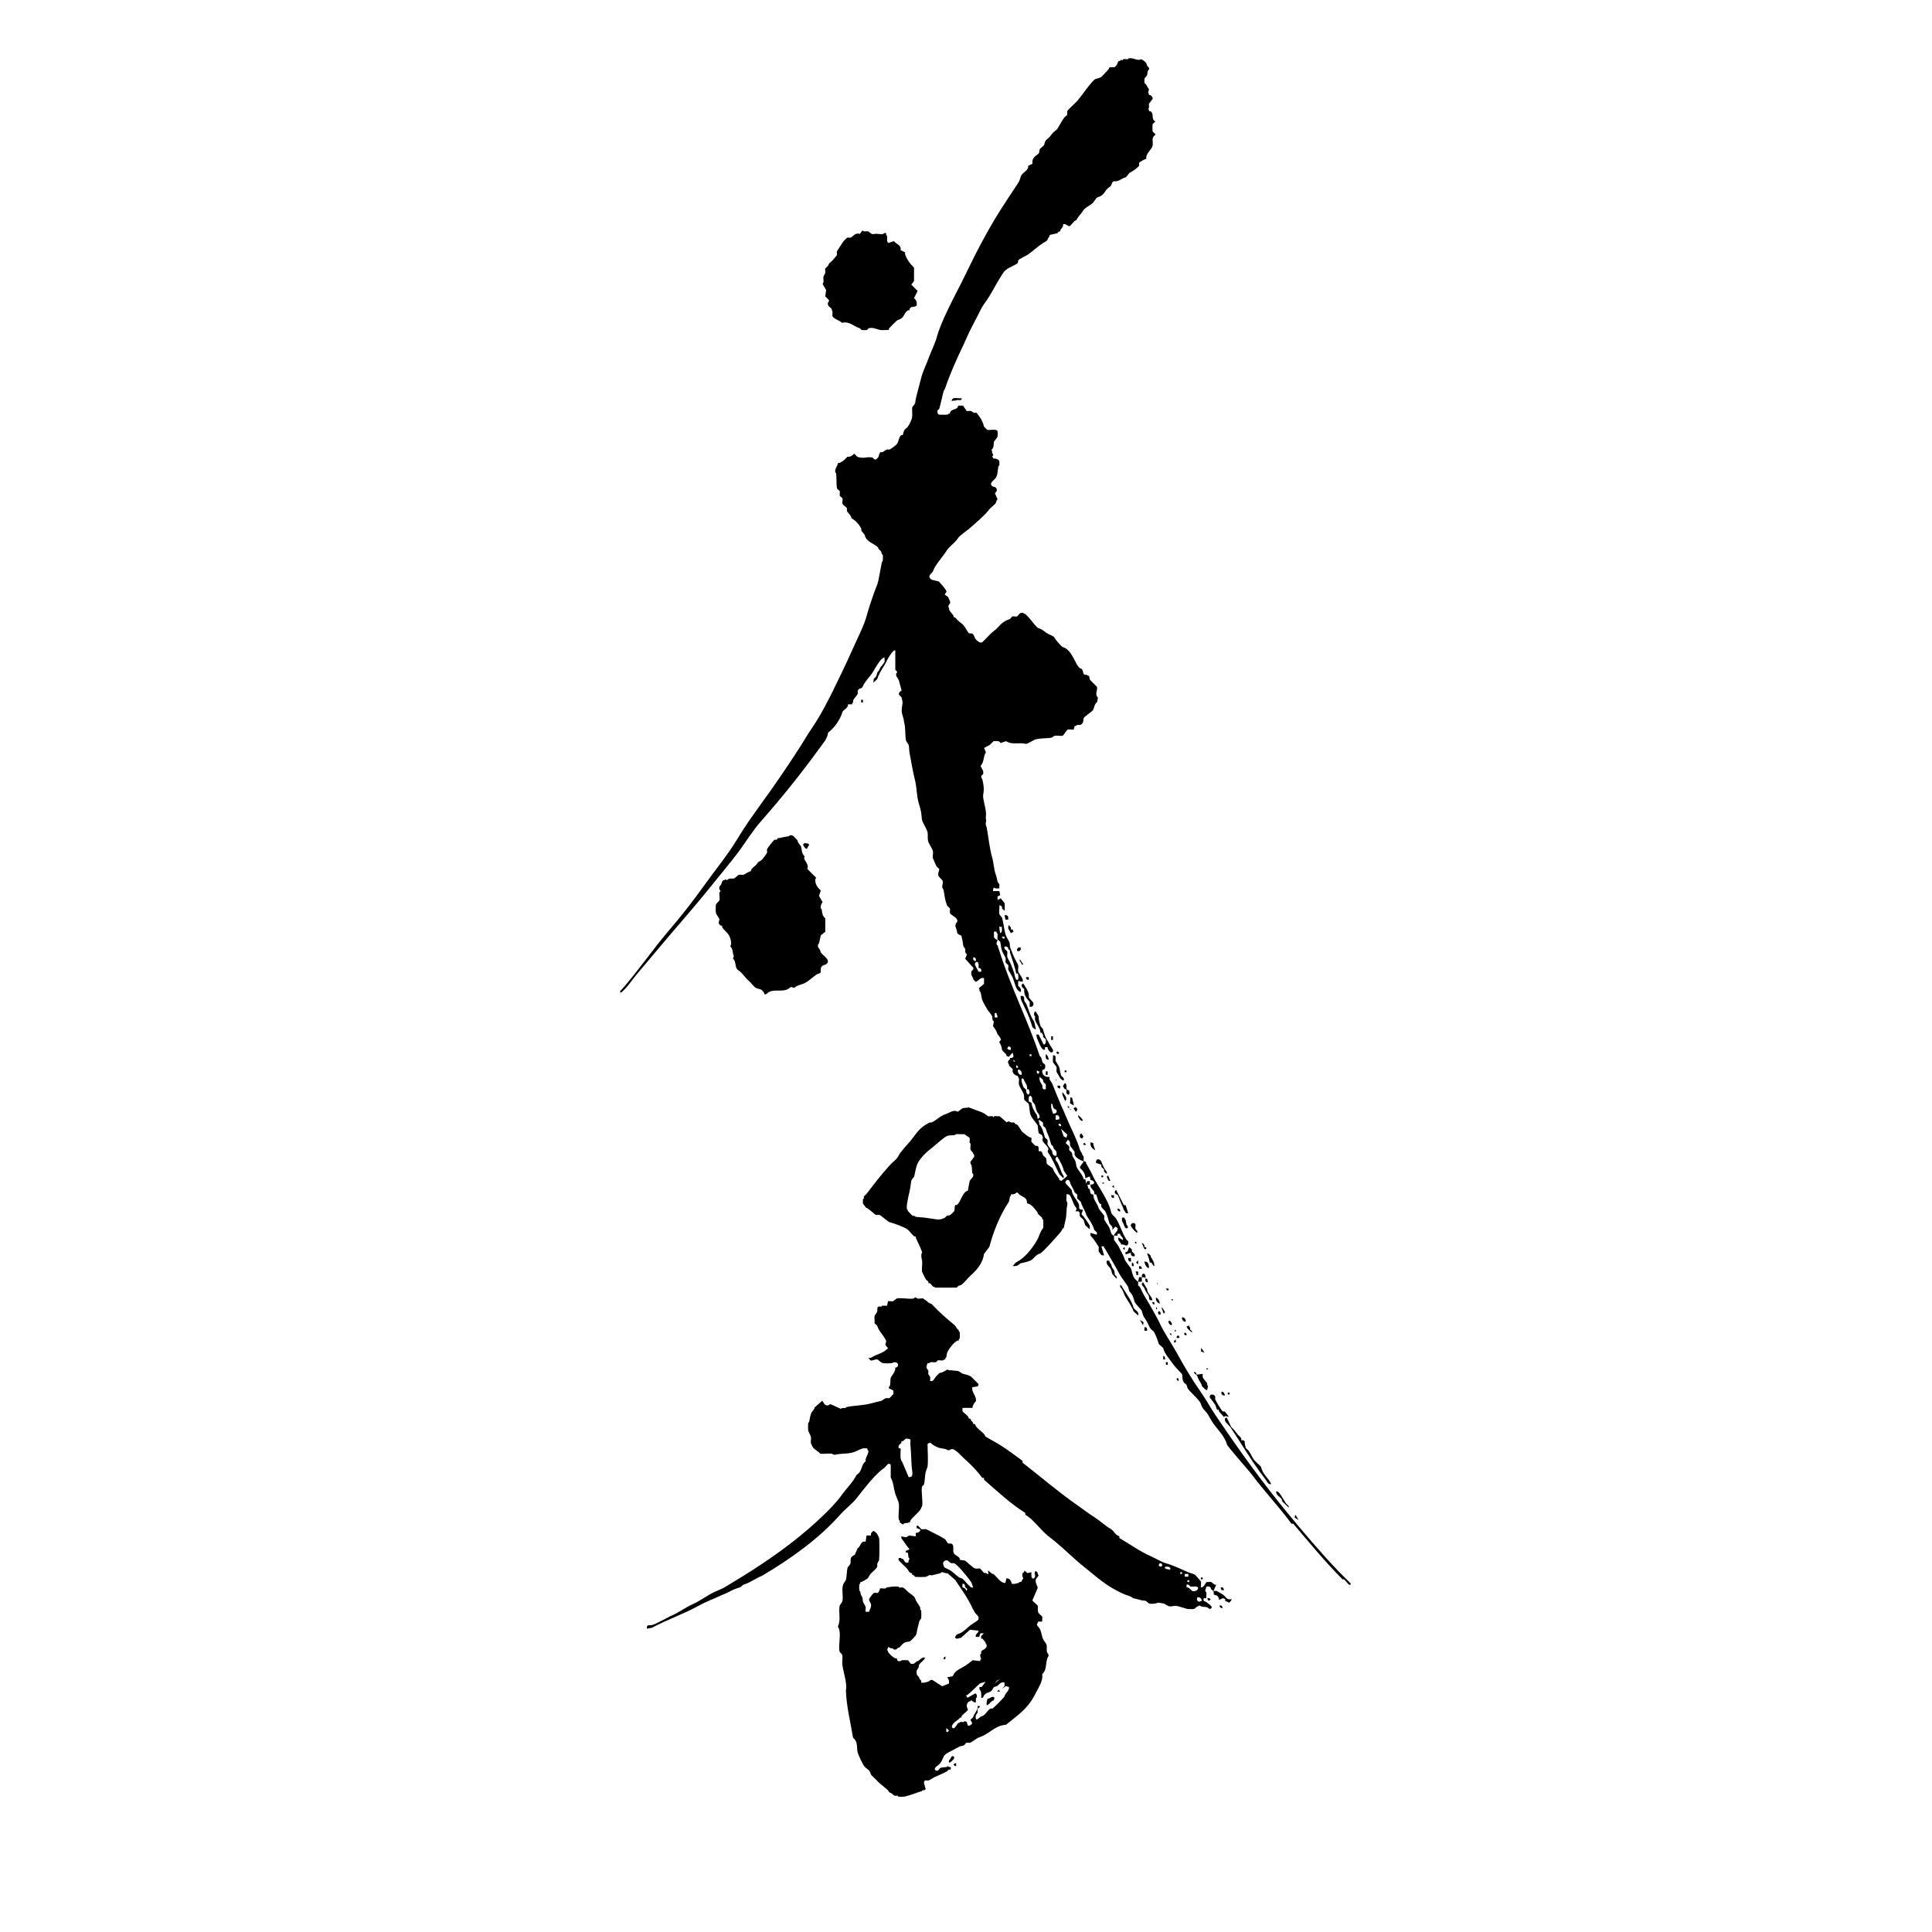 <?xml version="1.0" encoding="UTF-8"?>
<svg id="Layer_2" data-name="Layer 2" xmlns="http://www.w3.org/2000/svg" viewBox="0 0 1000 1000">
  <defs>
    <style>
      .cls-1 {
        fill: none;
      }
    </style>
  </defs>
  <g id="Layer_1-2" data-name="Layer 1">
    <g>
      <g>
        <path d="M589.1,663.23c-.05.69.03,1.4,0,2.09,1.09.78,1.37,1.75,1.86,2.79,1.43,3.09,3.95,6.66,5.57,9.76,1.23,2.35,2.73,4.84,3.71,6.97,2.35,5.09,6.05,10.27,8.82,15.33,3.73,6.83,8.13,14.17,12.53,20.44,2.04,2.91,3.69,5.76,5.57,8.83,1.39,2.26,3.16,4.78,4.64,6.97,10.93,16.1,22.42,31.91,34.8,46.92,7.94,9.63,17.18,20.53,25.98,29.73l6.5,6.5c.2.57-.15.95-.7.7-.77-.36-1.95-2.32-2.78-2.79-.22-.12-.61.09-.7,0-8.9-8.91-17.51-19.4-25.52-28.8h-.93c-6.17-8.5-14.14-16.88-20.42-25.32-1.9-2.55-12.63-14.48-12.99-15.79-1.29-4.68-5.39-8-7.89-12.08-.66-1.07-1.2-2.18-1.86-3.25-1.47-2.39-2.87-2.64-3.71-5.57-.63-2.21-6.54-6.83-6.96-8.36-.82-2.97-.97-1.39-1.86-2.79-1.05-1.66-.56-2.85-.93-4.18-.08-.31-3.46-3.61-4.18-4.65-2.04-2.98-4.67-5.56-5.57-8.83-.12-.45-2.19-1.86-2.32-2.32-.4-1.4-2.07-6.21-3.02-6.74-1.9-1.06-2.1-3.31-3.48-5.34-1.64-2.42-1.55-2.32-2.32-5.11-.08-.29-3.39-3.51-3.71-4.65-.29-1.02-.74-2.74-1.39-3.72-1.44-2.17-1.17-.64-1.86-3.72-.11-.51-3.86-5.47-4.64-6.97-2.31-4.43-4.9-8.58-7.42-13.01-.21-.36-.68-.41-.46-1.16h-1.39l1.39,4.65c-.89.11-1.29.02-1.86-.7-.21-.27-.9-1.27-.93-1.39-.15-.67.17-1.71,0-2.32-.07-.25-2.46-3.72-2.78-4.18-.74-1.06-1.84-1.19-1.39-3.02l3.02.93c1.1-1.11-1.01-2.03-1.16-2.56-.52-1.88-.7-1.75-1.39-3.25-.58-1.26-2.55-3.82-2.78-4.65-.58-2.04-2.14-4.27-2.78-6.5-.11-.4-1.75-1.47-1.86-1.86-.14-.51.14-1.35,0-1.86-.09-.33-1.3-1.06-1.39-1.39-.56-1.96-1.9-3.22-2.32-5.11-.48-2.17-2.81-1.02-2.32.46.13.39,2.8,2.98,3.25,3.72-.12,2.35,3.22,5.63,3.71,7.43.35,1.26-.63,2.83,1.86,2.56.31.99-.72,1.66-.46,2.56.06.22.71.61.93.93.95,1.39,2.09,2.89,3.02,4.41.43.71.17,1.55.23,2.32l-2.32-2.09c-.39-.82-.5-2.08-.93-2.79-.32-.54-1.76-1.5-1.86-1.86-.43-1.55.7-2.9-2.32-2.56,1.24-1.73.08-2.01-.46-3.02-.83-1.53-1.32-3.55-2.32-5.11-.47-.74-1.05-.79-1.86-.7.11,1.11-.16,2.42,0,3.48.03.18.73.7.46,1.86-.64,2.74-.25,5.19-.93,7.9-.35,1.4-.64,2.77-.93,4.18-.8.39-1.13,1.53-1.39,1.86-1.28,1.6-9.59,11-10.9,11.38-2.53.73-3,2.8-5.1,3.72-1.59.69-3.44.94-5.1,1.39-.17.05-.83.89-1.62,1.16-.82.28-1.49.28-2.32.23l1.62-1.86c4.57-2.14,8.39-7.13,10.9-11.38,1.02-1.72,1.41-3.47,2.32-5.11.17-.3.89-1.24.93-1.39.12-.58.13-3.61,0-4.18-.04-.17-.37-.26-.46-.46-.07-.14.06-.36,0-.46-.43-.72-1.73-1.55-2.32-2.32-.08-.1.07-.37,0-.46-1.44-1.85-3.2-4.5-5.57-4.88.08-.67-.16-1.59-.46-2.09-.78-1.32-3.5-1.83-4.41-3.48h-.46c-.86.78-1.88,1.08-3.02.93.25.76-.39.92-.46,1.16-.28.94-.2,2.15-.93,3.25-4.43,6.65-7.82,15.37-9.74,22.76l-2.78,3.72c-.63,4.55-3.37,7.94-6.73,10.92-1.57,1.39-3.56,4.09-5.1,5.11-.2.13-1.14.33-1.39.46-.3.16-.6.7-.93.93h-11.14c-.23-.52-.79-.38-.93-.46-.61-.37-1.26-1.52-1.86-1.86-.22-.12-.61.09-.7,0s.12-.48,0-.7c-.25-.45-1.07-.91-1.39-1.39-.16-.23-1.81-3.51-1.86-3.72-.31-1.45.16-3.91,0-5.57-.14-1.46-.88-2.78,0-4.65-.86-2.52-2.23-4.99-3.25-7.43-.1-.25.08-.62,0-.7-.09-.09-.48.12-.7,0-1.11-.62-2.52-2.93-3.71-3.72-2.18-1.45-6.78-3-9.28-3.72-.9-.26-4.29-3.49-5.1-3.72-.51-.14-1.35.14-1.86,0-.66-.18-3.9-3.53-5.1-3.72-.24-.43-1.58-1.94-1.62-2.09-.1-.37-.08-1.88,0-2.32.03-.17.4-.27.46-.46.09-.28-.08-.64,0-.93.07-.25,1.08-.99,1.39-1.39,3.84-5,7.65-10.05,12.06-14.87,1.86-2.03,3.6-2.86,4.64-5.11.83-1.78,4.45-5.49,6.03-7.43,3.49-4.28,4.59-6.93,9.98-9.52.25-.12.68.12.93,0,2.7-1.29,4.4-3.36,6.96-4.18,2.1-.67,4.54-2.74,6.5-1.39.34,0,2.23-1.74,2.78-1.86,1.04-.23,2.23-.08,3.25-.46.26.53.72.37.93.46,2.2.99,4.05,1.43,6.03,2.32,1.08.49,2.62,1.81,2.78,1.86.6.16,1.62-.12,2.32,0,.18.03.31.46.46.46s.29-.43.46-.46c.84-.14,1.9.1,2.78,0l3.71,3.25c.82-1.15,1.8-.12,2.32,0,.41.1,1-.11,1.39,0,.21.06.61.71.93.93.11.08.37-.07.46,0,1.65,1.2,1.84,3.12,3.25,4.18,1.32,1,2.8,2.52,4.41,2.79.1.64-.15,1.55,0,2.09.04.14,1.95,2.05,2.09,2.09.29.08.64-.08.93,0,.91.26.71,1.93.7,2.79h1.16c.78.41.81,1.55,1.16,2.09.32.49,1.11.92,1.39,1.39.61,1.02.24,1.97.46,2.79.24.88,3.05,2.08,3.25,2.79.53,1.87,1.83,2.96,2.78,4.65.2.36.68.41.46,1.16l1.16.46,3.02-2.56-1.86-2.79c-.35-2.06-1.53-3.8-2.32-5.57-.14-.3-.97-1.62-1.16-1.63-1.64,1.43-.35,2.05.23,3.02.71,1.18,1.75,4.17,2.32,5.57.27.68,1.54,1.78.7,2.56l-2.09-2.09c-2-4.17-3.52-7.94-6.03-11.61l.46-1.39c-.76-2.52-4.23-3.6-2.78-6.04-.52-.23-.39-.81-.46-.93-.44-.69-1.7-.84-1.86-1.39-.35-1.21-.22-2.81-.46-3.72-.21-.77-3.08-3.84-3.71-5.57s-.49-3.97-.93-5.57c-.12-.45-2.2-1.87-2.32-2.32-.27-.98.13-1.91-.46-3.25-.53-1.2-2.09-3.6-2.32-4.65-.2-.92.17-2.28,0-3.25-.03-.18-.72-.42-.46-1.16-1.17,0-2.49-1.02-2.78-2.09-.11-.39.11-1,0-1.39-.1-.36-1.54-1.32-1.86-1.86-.06-.1.07-.32,0-.46-.24-.53-.74-.85-.46-1.86.11-.4,1.27-.75.93-1.63h1.16l.7-.7-.46-2.09-2.09,2.32c-.24-.59-1.12-.42-1.16-.46-.09-.09.12-.48,0-.7-.47-.85-1.99-1.64-2.32-2.79-.16-1.28-.53-2.6-1.39-3.72l.93-1.39-.46-.93c-.37-.74-1.36-1.74-1.39-1.86-.48-1.66-1.26-2.65-2.32-4.18l.46-2.32c-.99-.74-.71-2.01-.93-2.79-.19-.69-1.75-2.32-2.32-3.25-.83-1.34-1.59-2.78-2.32-4.18-1.08-2.06-.71-3.15-1.39-5.11-.06-.18-.39-.28-.46-.46-.15-.38.25-1.02-.46-1.39l2.78-2.32v-3.02c-1.89-.41-2.54,1.17-3.94,1.86h-.46c-.31-.41-.9-.76-1.16-1.16-.07-.1.07-.35,0-.46-.69-1.16-1.34-2.23-.93-3.72.11-.39,1.28-.7.93-1.86l-4.18-4.65.93-2.32c-1.35-.8-.7-1.74-.93-2.79-.04-.17-.87-1.19-.93-1.39-.42-1.55-.28-3.08-.93-4.65-.1-.25.08-.62,0-.7-.11-.11-1.98-.65-2.32-1.63.05-2.2-2.02-3.5,0-5.57.87-2.26-3.37-3.38-3.71-4.65-.17-.62.17-1.7,0-2.32-.08-.3-1.13-.96-1.39-1.39-.28-.46-.75-2.15-.93-2.79-.45-1.66-.59-3.52-.93-5.11-.4-1.84-1.18-.67-.46-3.72.47-2.03-1.99-2.69-2.32-4.18-.31-1.36.67-2.54.46-3.25-.35-.48-1.12-.93-1.39-1.39-.12-.2-1.81-3.95-1.86-4.18-.23-1.05.23-2.67,0-3.72-.19-.88-1.95-3.63-2.32-4.65-.66-1.78-.13-3.55-.46-5.11s-2.58-5.08-2.78-6.04c-.44-2.06-.26-3.72-.93-6.04l-.93-3.25c-1.04-3.64-.9-7.88-1.86-11.61-1.16-4.52-1.86-9.31-2.78-13.94-.3-1.5-.2-2.96-.46-4.18-.08-.39-1.31-1.94-1.39-2.32-.61-2.82-.15-6.37-.93-9.29-.23-.84-.1-1.2-.46-2.32-1.05-3.21-1.04-4.27-.46-7.43.17-.93-.21-2.37-.46-3.25-.29-1.03-3.03-1.45,0-3.72l-1.39-5.11c-.33-1.21-2.43-2.83-.93-4.18v-.46c-.18-.28-.93-.79-.93-.93v-9.99c-.78-.18-.93.29-1.39.7-.6.53-2.41,3.35-2.78,4.18-1.4,3.15-4.11,6.3-5.1,9.76-.12.4-1.74,1.54-2.09,2.09l.23-2.09c1.41-1.01,1.46-1.89,1.86-3.25.1-.36.94-.76,1.39-2.32.14-.47,2.15-2.45,2.32-3.25.13-.6-.09-1.43,0-2.09-.41-.48-2.03,1.27-2.32,1.63-1.51,1.85-2.83,4.52-4.18,6.5-1.68,2.48-3.32,3.68-4.64,6.5-.75,1.59-.97.91-2.09,1.63-1.17.76-.45,1.67-.7,2.56-.11.42-2,2.45-2.32,3.25-.11.26.1.65,0,.93s-.71.4-.46,1.16h-2.32c.66,1.63-2.52,3.03-2.78,3.95-.18.63-.24.82-.46,1.39-1.3,3.32-3.81,6.97-6.96,9.29-.3,3.16-2.78,5.8-4.64,8.36-9.44,13.03-19.43,25.42-30.16,37.63-4.56,5.19-7.7,10.55-11.6,15.79-2.18,2.93-4.55,5.86-6.96,8.83-6.61,8.15-12.94,16.03-19.95,24.16-8.83,10.23-17.34,20.39-25.98,30.66-2.05,2.44-4.34,6.02-6.73,8.13-.52.46-.77,1.11-1.62.93-.18-.86.47-1.1.93-1.63,8.61-9.76,15.73-20.38,24.13-30.2,6.72-7.86,12.47-15.19,18.56-23.69,4.16-5.81,8.8-11.69,12.99-17.65,2.68-3.8,4.95-7.84,7.42-11.61,5.48-8.34,11.84-16.65,17.63-25.09,5.32-7.75,10.84-15.96,15.78-24.16.56-.94,1.24-1.87,1.86-2.79,4.74-6.98,9.24-15.87,12.99-23.69,1.66-3.47,3.53-7.19,5.1-10.68,2.42-5.37,4.98-10.87,7.42-16.26,1.08-2.38,2.12-5.01,2.78-7.43,1.07-3.92,2.34-7.63,3.71-11.61.71-2.06,1.86-4.37,2.32-6.5.7-3.28,1.2-6.48,1.86-9.76.04-.18.44-.29.46-.46.1-.66.13-2.67,0-3.25-.04-.17-.39-.27-.46-.46-.12-.31-.34-1.2-.46-1.39-.32-.48-1.01-.91-1.39-1.39-.07-.09.08-.36,0-.46-1.49-1.97-6.44-3-6.96-6.5l-1.39-1.86c-.71-.36-.32-1.05-.46-1.39-1.04-2.4-2.86-4.25-5.1-5.57.08-1.18-2.14-3.06-2.32-3.72-.11-.39.11-1,0-1.39-.12-.45-2.2-1.87-2.32-2.32-.2-.73.2-2.06,0-2.79-.09-.33-1.3-1.07-1.39-1.39-.17-.62.17-1.7,0-2.32-.09-.33-1.3-1.07-1.39-1.39-.47-1.7-.21-5.84-.46-7.9-.02-.17-.43-.29-.46-.46-.37-2.02,1.11-3.11,1.39-4.88.08-.08.45.1.7,0,1.78-.74,2.77-1.69,4.18-3.25,1.26.17,2.41-.41,3.25-1.39h.46c.48.35.93,1.12,1.39,1.39.79.47,3.14.7,4.18.46.78-.17,2.65-.29,3.71,0,.39.11.68,1.27,1.86.93.08-.02,1.05-.98,1.16-1.16.37-.63.43-2.34,1.16-2.56.3-.09.69.11.93,0,.59-.27,1.84-1.26,2.32-1.39.39-.11,1,.11,1.39,0,.62-.17,3.46-2.3,3.94-3.02.74-1.12,1.01-3.8,2.09-4.41.22-.12.61.09.7,0,.54-.54.17-2.64,2.09-3.72.87-.49,2.2-3.45,2.55-4.41.81-2.2-.01-4.76.46-6.5.04-.15,1.28-1.35,1.39-1.86.21-.96.19-1.69.46-2.79.92-3.71,1.84-6.99,2.78-10.68.78-3.05,2.6-6.66,3.71-9.76,1.09-3.01,3.39-7.79,4.18-10.68,2.32-8.61,8.83-20.56,12.99-28.8,3.09-6.12,6.06-12.55,9.28-18.58,3.46-6.48,6.79-12.51,10.67-18.58,2.86-4.47,5.8-8.99,8.82-13.47,1.1-1.64,1.27-2.19,1.86-4.18.54-1.84,4.36-3.13,3.71-5.34l2.32-1.16c-.37-1.96.51-3.3,2.09-4.41,1.84-1.3,1.09-1.09,1.62-3.02.12-.45,2.19-1.86,2.32-2.32.37-1.29.31-2.02,1.62-3.02,2.09-1.59,2.22-3.1,4.64-4.65.84-.54,3.62-6.39,4.64-6.97,1.69-.96.72-1.44,1.16-3.02.1-.36,4.35-4.28,5.1-5.11,1.58-1.76,7.85-10.92,9.51-11.38,2.35-.65,2.56-.4,4.41-2.56.92-1.07,2.41-2.18,2.78-3.48h2.55c.31-.41.91-.76,1.16-1.16.38-.59.35-1.57,1.16-2.09.09-.06.32.07.46,0,.19-.09.28-.39.46-.46.25-.1.63.09.93,0,.19-.05.29-.43.46-.46.7-.12,1.6.11,2.32,0,.17-.03.29-.44.46-.46,2.89-.36,4.18,1.57,6.5.46.81.58,1.92,1.13,2.55,2.09.13.2.33,1.14.46,1.39.32.59,1.26.73.93,1.86-.98.74-.71,2-.93,2.79-.15.54-1.35,1.71-1.39,1.86-.09.31-.09,2.01,0,2.32.06.21.71.61.93.93.38.56.79,1.7,1.39,2.32l-.46,1.86c.6.24.41,1.11.46,1.16.09.09.48-.12.7,0,.65.36,1.38,1.35,1.16,2.09-.05.17-.37.27-.46.46-.37.8-1.36,1.73-1.39,1.86-.24.86.45,2.19-.46,2.79.6.24.41,1.11.46,1.16.09.09.48-.12.7,0,2.14,1.19.15,4.04,2.55,5.34-.26.41-1.31,1.1-1.39,1.39-.1.37-.1,3.34,0,3.72.08.3,1.13.99,1.39,1.39v.46c-2.32,1.38-.96,3.6-1.39,5.57-.44,1.99-3.78,4.22-3.25,6.74-.6.07-3.61,1.73-3.71,2.09-.11.39.11,1,0,1.39-.22.8-3.54,3.12-4.41,3.48-1.13.47-1.49,2.02-2.78,2.79-.1.06-.32-.07-.46,0-1.82.84-3.26,2.26-5.57,1.86-.19.25-.54.45-.7.7-.38.59-.35,1.57-1.16,2.09-3.17,2.02-2.42,4.41-6.5,5.57-.75.22-1.89,2.58-2.78,3.25-1.72,1.3-3.89,2.21-4.87,3.95-.84,1.48-1.95,2.24-2.78,3.72-.79,1.39-.43.76-1.16,1.16s-2.27,2.64-2.78,2.79c-1.12.32-1.92-1.51-3.48-.93.38,1.38-.9,2.14-1.39,3.02-.12.22.09.61,0,.7s-.48-.12-.7,0c-.32.18-.69.86-.93.93-1.3.37-2.66.52-3.94.93.23.76-.31.84-.46,1.16-1.23,2.65-1,1.7-3.02,3.02-2.87,1.88-5.16,4.22-7.89,6.04-.89.59-4.63,2.18-4.87,3.02-.17.59.21,1.05-.7,1.63-2.39,1.53-5.37,2.13-7.19,4.88-2.65,4-4.95,8.58-7.42,12.54-1.47,2.35-3.06,4.18-4.18,6.5-2.32,4.84-4.84,9.04-6.96,13.94-1.8,4.17-3.74,7.94-5.57,12.08-.91,2.07-1.91,4.35-2.78,6.5-1.03,2.55-1.99,4.93-2.78,7.43-.33,1.04-.87,1.66-.93,1.86-.9,3.12-1.42,6.17-2.32,9.29-.07.26-.86.67-.93.93-.17.61.04,1.91.7,2.09.53.14,3.98.12,4.64,0,.16-.03.26-.38.46-.46.25-.1.61.08.7,0,.09-.09-.12-.48,0-.7,1.22-2.18,4-1.03,4.18-3.48h2.55l1.86,2.79c.72.1,1.66-.14,2.32,0,.17.04,1.19.87,1.39.93.4.11,1-.11,1.39,0,.13.04,1.39,1.74,1.62,2.09,1.2,1.81,1.67,2.89,2.32,5.11.03.11,1.51,1.6,1.62,1.63,1.19.33,4.97-.64,5.34.7.1.37.09,2.36,0,2.79-.14.66-1.71,2.12-1.86,2.79-.32,1.49.21,2.75-1.39,4.18.7.38.33.97.46,1.39.16.49,1.1,1.07,0,1.86l.7,1.16c1.14-.15,2.22.3,3.02,1.16-.08.74.12,1.63,0,2.32-.03.17-.42.28-.46.46-.48,1.91-.28,4.36-1.39,6.04-.77,1.17-3.96,2.9-1.62,4.41.2.13,1.19.34,1.39.46,1.19.77.89,2.27-.23,3.02l1.39,3.25c-.05.17-.36.26-.46.46-.14.27-.33,1.2-.46,1.39-.82,1.24-2.82,2.46-3.71,3.72-1.83,2.59-7.22,7.11-9.98,9.52-1.31,1.15-4.95,3.59-5.8,4.88-2.17,3.27-4.77,4.23-6.5,7.43-1.8,2.64-5.7,6.97-6.5,9.76-.3,1.04-3.61,2.45-.7,4.41l3.71.93c.78.88,4.18,4.51,3.94,5.34l-.93,1.39,1.86,1.39c.24,1.13,1.23,1.94.93,3.25-.04.17-.39.27-.46.46-.15.38-.53,1.16-.46,1.39.71.37.32,1.03.46,1.39.42,1.05,1.76,2.25,2.32,3.25.12.22-.09.61,0,.7s.48-.12.7,0c.43.24,1.17,1.52,2.32,2.32,2.59,1.8,2.81,2.87,4.41,5.34.69,1.07,1.34.49,2.09.7.89.24,1.26,2,1.62,2.56.69,1.04,2.23,2.44,3.48,2.09.32-.09,3.9-3.96,4.64-4.65.98-.92,2.39-1.79,3.48-3.02,1.75-1.98,3.54-3.63,6.26-4.41.33-.1,1.07-1.3,1.39-1.39.62-.17,1.7.17,2.32,0,.81-.22,1.21-2.33,3.25-1.86.17.04.26.37.46.46.14.07.36-.06.46,0,.56.33,2,1.94,2.55,2.56.67.74,3.49,4.61,4.41,4.88,2.61.75,3.2,2.12,5.57,3.25,1.4.67,2.52.91,3.02,2.09.25.59,3.42,4.26,3.94,4.41,5.34,1.53,6.4,9.54,9.28,11.15.54.3.58-.25,1.16,1.16.18.44.16,1.8,1.16,2.09.3.09.68-.1.93,0,.3.12.39.71,1.16.46l.46,2.09,3.71,3.72c.29,2.18-1.32,3.77.46,5.57l-.46,2.32c-1.21.95-1.47,2.37-1.86,3.72-.32,1.11-4.83,3.67-5.1,4.65-.18.67.02,1.51-.46,2.32-.91,1.54-1.79.94-3.02,1.16-.18.03-.41.72-1.16.46l-.46,1.86c-.19.19-2.38-.17-3.02,0-.83.23-1.9,2.71-2.78,3.25-1.26.18-3.02-.25-4.18,0-.16.03-1.23.89-1.39.93-2.47.53-5.79.2-8.35.93-1.13.32-4.41,2.51-5.1,2.32-3.25-.9-6.99.68-10.21-1.39l-2.78.93c-.89-1.36-2.23-.87-3.71-.93l-1.86,1.86-3.02,1.63.93,2.32c-1.55,2.17-.72,4.91-2.78,6.97l1.39,2.79v1.39l-.93.93c-.3,1.1.39,1.56.46,1.86.72,3,1.01,4.89.46,7.9-.44,2.42,1.91,8,1.39,11.15-.23,1.38.36,1.66,0,3.25-.3,1.33.35,2.14.46,2.79.93,5.18,1.38,10.36,2.78,15.33.85,3.01.85,5.95,1.86,8.83.62,1.79.55,1.99.93,3.72.03.16.89,1.24.93,1.39.13.6-.09,1.44,0,2.09-.93-.08-1.99.32-2.55-.46-.72.51-.8,1.01-.7,1.86h3.25l.46,2.09-1.39.7v1.86l1.62-.93,2.09,2.56v3.95l-1.39-1.16c.17-.95-.31-1.74-1.39-1.63.19,1.32-.26,3.2,0,4.41.11.51,1.35,1.71,1.39,1.86.58,2.11.94,4.77,1.39,6.97s.78,2.82,1.86,4.65c1.16,1.97.56,2.03.93,3.72.12.54,1.51,3.7,1.86,4.65.41,1.13,2.19,4.16,2.32,4.65.23.84-.2,2.34,0,3.25.06.27,1.12,1.79,1.39,2.32.54,1.05,1.24,1.62.93,3.02l-2.32-.46v2.56c1.05.9,1.67,1.51,1.39,3.02-.36.4-1.61-.77-1.86-1.16-1.13-1.79-1.54-4.1-2.32-6.04-.38-.94-2.22-3.81-2.32-4.18-.17-.62.17-1.7,0-2.32-.09-.33-1.3-1.07-1.39-1.39-.17-.61.14-1.65,0-2.32-.08-.37-1.53-2.79-1.86-3.72-.57-1.63-.57-3.33-.93-4.65-.09-.33-1.3-1.07-1.39-1.39-.2-.71.14-1.96,0-2.79-.03-.18-.72-.42-.46-1.16h-1.39v3.02c.62.56.97,1.34,1.86,1.16-.02.9-.72,1.47-.46,2.56.04.18.41.28.46.46.41,1.42.97,2.85,1.39,4.18,5.6,17.55,14.45,35.07,20.42,52.96,1.16,1.08,1.08,2.12,1.39,3.25.09.33,1.3,1.07,1.39,1.39.32,1.15-.04,2.77-1.39,2.56-.49,2.63,1.31,3.88,3.71,3.72.05.37-.1.87,0,1.16.19.58,1.13,1.7,1.39,2.32,2.02,4.89,3.71,9.41,6.03,14.4.97,2.09,1.77,4.3,2.78,6.5,1.97,4.27,4.24,8.83,5.57,13.47.12.4,1,1.38,1.39,2.79.05.19.43.29.46.46.11.61.07,1.9,0,2.56-1.5-.5-4.16-1.75-4.64-3.48-.11-.39.11-1,0-1.39-.09-.33-2.23-2.93-2.32-3.25-.29-1.06.42-2.12-1.16-3.02l-1.16,1.63c.32.5,1.76,1.5,1.86,1.86.14.51-.14,1.35,0,1.86.09.33,1.3,1.07,1.39,1.39.4,1.46-.24,1.07.93,2.79,1.24,1.83.98,2.27,1.39,4.18.32,1.48,3.72,4.96,3.71,6.74h.93l.46,2.32.46-1.39h1.39v1.86h-1.39c.53.6.32,1.15.46,1.63.08.26.86.67.93.93.31,1.12-.09,2.52,1.86,2.56-.13,2.88,2,4.46,2.78,7.2.17.6,2.72,3.49,2.78,3.72.14.5-.12,1.31,0,1.86.13.59,1.95,3.01,2.32,3.72.62,1.17,1.03,2.47,1.39,3.72.06.21,1.04,1.09,1.39,1.16-.11.63.07,1.42,0,2.09l2.32,3.25c1.05,2.54,2.53,4.36,3.25,6.97.18.66,3.17,4.36,3.25,4.65.5,1.81.73,3.56,1.86,5.11.3.42,1.41,1.54,1.86,1.63.07-.96.29-1.47.46-2.32.46.01.93-.02,1.39,0,.02-.23-.05-.47,0-.7.46-2.28,2.39-.8,1.86,1.16-.7-.5-1.06-.43-1.86-.46-.05.76.04,1.56,0,2.32-.59-.07-1.31.11-1.86,0ZM518.57,479.73h-1.39l.46,3.25c1.46-.48.81-2.12.93-3.25ZM519.96,484.85h-1.39v.23l.7.7h.7v-.93ZM526,503.89c-.75-3.69-2.11-7.35-3.25-10.92-.09-.28.08-.64,0-.93-.06-.21-.71-.62-.93-.93-.07-.09.08-.34,0-.46-.46-.74-1.05-.79-1.86-.7-.56,1.35,1.24,2.01,1.39,2.56.2.72-.17,1.99,0,2.79.12.57,1.54,2.89,1.86,3.72.51,1.34,1.48,3.74,1.86,5.11.2.72.02.89.46,1.86.27.59.24,1.34,1.39,1.16l.23-1.39-.23-1.86h-.93ZM505.12,497.39c.17-1.12-.22-1.97-1.39-1.86-.17,1.12.22,1.97,1.39,1.86ZM506.51,501.1c-.06-.68.09-1.44,0-2.09-.26-1.89-2.12-1.23-1.86.46l1.86,3.48h1.16c.72-.09.06-2.27-1.16-1.86ZM515.79,524.33h-.93v2.32h1.39c.25-1.01-.52-1.46-.46-2.32ZM523.21,543.38v-1.16l-1.16-.7-.7,1.16.7.7h1.16ZM533.88,545.7h-.93v.93h.93v-.93ZM525.53,549.42l-.93-.93v.93h.93ZM526.92,552.67v-.7l-.93-.7v1.39h.93ZM538.75,551.28c-.3,0-.3.46,0,.46s.3-.46,0-.46ZM528.78,556.39c.25-1.37-.32-2.75-1.86-2.79-.25,1.37.32,2.75,1.86,2.79ZM536.67,554.06v1.16l.7.7.7-1.16-1.39-.7ZM541.31,563.82v-2.56c-.7-.76-1.63-1.2-1.39-2.32l-1.86-1.63c-.05.83-.05,1.5.23,2.32.23.67,1.05,1.69,1.16,2.09.31,1.12-.4,2.34,1.86,2.09ZM531.56,563.82c.39-1.91-.68-2.98-1.39-4.41-.33-.66-.27-1.36-1.39-1.16-.05.83-.05,1.5.23,2.32s.47,1.29.7,2.09c.1.33,1.3,1.07,1.39,1.39.26.96-.23,2.01,1.39,2.56l.46-1.16-.46-1.63h-.93ZM537.13,579.15c2.21-1.16.16-2.71-.46-3.95-.45-.9-.67-2.3-.93-3.25-.15-.54-1.35-1.71-1.39-1.86-.29-1.05.41-2.13-1.16-3.02-1.09.75-.62,1.92-.7,3.02l1.39.7c.17,2.08,1.54,4.65,2.78,6.27l.46,2.09ZM545.02,576.36c1.08.25,2.21-.43,1.86-1.63-.21-.7-1.53-.41-1.86-1.86-.15-.66.16-1.38-.93-1.63v2.09l.93,3.02ZM546.41,579.61l1.86-.23c.1-.65.03-1.89-.7-2.09-.25-.07-1.16-.17-1.16.23v2.09ZM546.87,598.2c-.06-.78.2-1.61-.23-2.32-.72-1.18-1.08-.66-1.62-2.56-.07-.26-.85-.67-.93-.93-.58-2.02-.98-3.65-1.86-5.57-.56-1.24-.58-1.51-.93-2.79-.09-.33-1.3-1.07-1.39-1.39-.11-.39.11-1,0-1.39-.13-.47-2.22-1.74-2.32-1.63l.46,2.56c1.45,1.42,2.19,4.43,2.78,6.5.1.33,1.3,1.07,1.39,1.39.17.62-.17,1.7,0,2.32s2.26,3.05,2.32,3.25c.14.5.15,1.36.46,1.86.47.74,1.05.79,1.86.7ZM549.19,582.87v-.7l-.7-.7-.7.7.7.7h.7ZM551.98,588.91l.46-1.63-3.25-3.02,1.39,3.95,1.39.7ZM500.94,616.31l.93-4.88c.55-1.37,2.26-1.98,1.86-3.72-.04-.18-.44-.29-.46-.46-.2-1.34-.15-2.84-.46-4.18-.07-.3-.77-.76-.46-1.86.04-.15,1.02-1.04,1.39-1.86.09-.2.43-.3.46-.46.24-1.05-.21-1.3-.46-1.86-.37-.82-1.35-1.71-1.39-1.86-.21-.78.11-2.28,0-3.25-.02-.17-.44-.29-.46-.46-.1-.71.16-1.73,0-2.32-.2-.73-2.11-1.32-2.55-2.09-1.53.09-3.13-.12-4.64,0-.17.01-.29.45-.46.46-2.48.27-3.43-.22-5.57,1.39-2.73,2.06-5.25,4.47-7.89,6.5-1.88,1.45-4.82,4.59-5.8,6.74-1.05,2.31-1.21,4.59-1.86,6.97-.04.15-1.28,1.35-1.39,1.86-.39,1.8-.46,3.7-.93,5.57-.54,2.18-1.06,4.73-1.39,6.97-.08.51-.1,1.86,0,2.32.04.17.37.26.46.46.07.14-.06.36,0,.46.16.28,2.38,2.51,2.55,2.56.29.08.65-.09.93,0,.19.06.29.43.46.46,1.41.29,3.2.25,4.64.46,1.98.3,4.51.63,6.5.93,1.55.23,2.9-.27,4.18-.93.32-.16.68-.86.93-.93.52-.15,1.33-.15,1.86-.46.25-.15,2.05-1.95,2.09-2.09.16-.59.03-2.58.46-3.02.09-.09.48.12.7,0,2.09-1.17,2.91-6.91,5.8-7.43Z"/>
        <path d="M560.79,600.98c.49.16.88-.1,1.39.7.06.1-.07.34,0,.46,1.13,2.04,2.33,4.01,3.25,6.04,1.44,3.2,3.78,6.54,5.57,9.76,1.93,3.46,3.32,5.92,4.18,9.76.23,1.03,1.75,1.93,2.32,2.79,2.27,3.41,3.18,7.65,5.57,11.15.22.32.87.71.93.93.17.62-.04,1.9-.7,2.09-.79.23-1.97-.86-3.02-.46-.09-1.52-1.95-1.76-1.39-3.72l2.32,1.39c.42-1.66-1.52-1.9-1.39-3.25h-1.39v.93c-.59-.07-1.31.11-1.86,0,.26-1.51,2.34-2.17,1.86-3.95l-1.16-.7-1.62,1.86c.82-1.97-1.21-2.86-1.39-3.48-.51-1.78-1.41-5.25-2.32-6.5-.89-1.22-2.35-1.52-1.86-3.48-1.72-.01-1.89-3.58-2.78-5.11h-.93c.59-2.46-2.45-2.65-1.86-5.11,2.67.2,2.13-2.08,0-2.32l-.46-1.86-2.32.93c.18-2.19-1.21-3.94-2.78-5.34.18-1.58,1.71-2.06,1.86-3.48Z"/>
        <path d="M480.06,759.16c-.06.45-.8,2.24-.93,2.79-.51,2.19-.33,4.41-.93,6.5-.07.26-.86.67-.93.93-.66,2.4.58,7.59,0,10.22-.02.1-.81,1.68-.93,1.86-1.04,1.57-4.33,4.18-5.1,5.57-.24.42.16.77-1.16,1.16-.75.22-2.06-.06-2.78.93l-1.62-1.16c.32-.73-.44-1.26-.46-1.39-.43-2.41.37-5.86,0-8.36-.19-1.31-1.42-3.67-1.86-5.11-.81-2.71-.86-5.74-2.32-8.36v-6.5c-1.25-1.75-2.31.8-3.48,1.63-4.84,3.42-10.19,10.55-14.15,15.56-2.51,3.18-5.72,5.37-8.35,8.36-11.01,12.51-25.97,23.19-40.6,31.82-3.28,1.28-6.25,3.64-9.74,4.65-.16.05-1.31,1.24-1.86,1.39-1.99.54-3.76,1.35-5.57,2.32-1.36.74-2.95,1.28-4.18,1.86-3.54,1.66-7.95,3.34-11.14,5.11-7.79,4.33-16.39,7.26-24.59,11.61l-2.55.46c-.24-2.45,1.24-1.57,2.55-1.86,1.97-.43,8.16-4.01,10.67-5.11,3.23-1.41,7.14-4.23,10.21-5.57,4.15-1.81,7.73-4.71,11.6-6.5,1.41-.65,3.95-1.64,5.1-2.32,6.39-3.82,12.38-7.51,18.56-11.61,11.73-7.78,22.06-15.6,32.48-25.55,3.04-2.9,7.24-7.21,9.51-10.45,2.54-3.63,5.94-6.77,7.89-10.68,3.18-1.95,2.01-4.98,4.64-6.97-.37-1.79,1.75-3.95,1.39-5.57-.05-.21-.72-.41-.46-1.16-.67.07-1.45-.1-2.09,0-1.52.25-3.19,1.33-4.64,1.86-3.28,1.18-6.54.65-9.74,1.39-1.15.27-1.67-.44-1.86-.46-1.82-.27-4.13.19-6.03,0-1.1-1.33-2.98-2.03-3.94-3.48-.06-.09-.91-1.75-.93-1.86-.2-.91.15-2.26,0-3.25-.12-.84-1.27-2.69-1.39-3.25-.14-.64-.12-3.49,0-4.18.03-.17.42-.28.46-.46.42-1.7.45-3.46,1.39-5.11.39-.68,1.41-1.31,1.39-2.32l3.94-3.48c.73.2.9,2.87,3.25,2.32.18-.04.47-.73,1.39-.46l5.1,2.32c.52-.83,1.52-.3,2.32-.46.18-.04.28-.42.46-.46,4.02-.94,8.08-.71,12.53-1.86,1.81-.47,3.62-.97,5.57-1.39.39-.08,1.93-1.31,2.32-1.39.55-.12,1.36.14,1.86,0,.39-.11,1.54-1.75,2.09-2.09v-1.86l-2.32-1.16c-.25-.77.37-.89.46-1.16.48-1.37.14-3,.46-4.18.26-.94,2.86-3.55,2.32-5.34,2.02-.08,2.09-2.8-.23-2.79-1.05,0-1.31.45-1.39.46-1,.12-3.71.17-4.64,0-1.22-.22-2.5-1.78-2.78-1.86-1.35-.37-2.49.72-3.71.46l-1.16-1.39c1.42.36,2.06-.49,3.02-.93,1.54-.7,3.68-1.49,5.1-2.32.56-.33,1.44-1.22,2.09-1.63l-1.39-1.86.46-1.86c-1.26-3.08-3.8-4.96-4.64-7.9-.09-.3-1.13-.98-1.39-1.39.16-1.13-.22-2.69,0-3.72.08-.39,1.31-1.94,1.39-2.32.15-.72-.32-2.27.7-2.56.39-.11.98.1,1.39,0,.18-.04.29-.44.46-.46.78-.12,1.74.08,2.55,0l.46-2.32c.79-.11,1.83.16,2.55,0,.51-.11,1.7-1.35,1.86-1.39,2.06-.56,6.43.43,8.82,0,.13-.02.49-.74,1.39-.46.19.06.29.43.46.46.96.17,2.34-.2,3.25,0,.16.04.26.37.46.46,1.43.65,2.05,2,3.71,2.32,3.68,3.94,7.64,7.45,11.6,10.68.93.76,1.12,1.37,1.62,2.09.23.33.73.61.93.93.06.1-.07.32,0,.46.09.2.43.3.46.46.12.54.1,2.66,0,3.25-.03.18-.72.42-.46,1.16-.08.08-.45-.1-.7,0-1.9.8-4.57,4.35-5.34,6.27-.19.49-.28,1.8-.46,2.32-.1.27-.71.4-.46,1.16-.75-.26-.98.43-1.16.46-.82.15-2.07-.2-2.78,0-.25.07-.67.86-.93.93-.7.19-1.95-.12-2.78,0-.14.02-.78.82-1.62.46-.03.91-.71,1.46-.46,2.56.04.16.89,1.23.93,1.39.12.54-.12,1.31,0,1.86.03.16.89,1.24.93,1.39.13.6-.09,1.44,0,2.09.81.09,1.4.03,1.86-.7.79-1.26,1.78-2.4,3.02-3.48,1.42-.08,2.9-1.09,4.18-1.86.46.77,1.18.33,1.86.46,1.33.27,2.61.22,3.71.46.4.09,1.87,1.27,2.32,1.39,1.41.39,2.69.52,4.18,1.39l3.94,3.95-.46,1.16-2.78.46c-.52,2.76,2.26,4.49,1.86,7.2-.94.87-1.65,2.24-1.86,3.48h-5.1c.07.51-.12,1.2,0,1.63.23.85,3.52,2.61,3.25,3.95h.93c-.21,1.24,1.6,1.55,1.39,2.79h.93c.36,2.17,4.1,4.01,5.1,5.81.4.73-.23.37,1.16,1.16,1.04.59,2.1,1.24,3.25,1.86,5.29,2.85,10.27,6.68,15.08,10.22v.93c9.37,7.27,18.2,14.9,28.07,21.83,3.27,2.3,6.19,4.53,9.28,6.5,2.97,1.9,5.3,4.25,8.35,6.04,1.82,1.07,2.29,3.19,4.41,3.72v.93c5.18,2.94,10.25,6.73,16.01,9.29,1.99.88,6.24,3.27,7.89,3.72,4,1.09,7.71,2.92,11.6,4.65.91.4,2.65.71,3.71,1.39.2.13,2.95,3.26,3.02,3.48.18.64-.19,2.81,0,3.02,1.46.35,2.46-2.64,3.02-2.79.7.11,1.72-.17,2.32,0,.38.11,1.58,1.71,2.55,1.39l-1.39,3.25c.51.07,1.17-.11,1.62,0,.19.04,2.8,1.56,3.25,1.86,1.54,1.02,1.85,3,4.41,2.32.17.91-.65,1.27-1.16,1.86l-2.09-.93v-.93l-1.16-.46-2.09.93c.29-.72-.54-2.14-1.16-2.32-2.27-.65-1.14-.34-1.62-2.09-.07-.27-1.1-.98-1.39-1.39-.07-.1.07-.35,0-.46-.57-.89-1.34-.73-2.32-.7-.05.95-.71,1.51-.46,2.56.04.18.44.29.46.46.14.93-.09,2.05,0,3.02h-1.16c-.4,0-.3.92-.23,1.16.17.58,1.05.62,1.16.7.61.44,1.35,1.01,1.86,1.39.39.29,1.31,1.11,1.16,1.63-.97,1.54-1.82-.07-2.55-.23-1.16-.25-2.78.04-3.71-.93l-.93.46c-.73.37-1.74,1.36-1.86,1.39-.46.13-3.14.1-3.71,0-.08-.01-.78-.32-1.39-.46-2.87-.67-3.44-1.49-6.5-.93-2.18.4-2.78-1.01-4.18-1.39-.38-.11-2.64-.51-2.78-.46-1.27.39-3.11.79-4.64.46-.51-.11-1.7-1.35-1.86-1.39-.86-.24-1.54-.07-2.78-.46-1.29-.41-2.49-.59-3.71-.93-.38-.1-.95-.9-2.78-1.39-2.29-.62-5.63-2.44-7.89-3.72-5.14-2.9-10.31-7.54-14.85-11.15-5.16-4.1-9.89-8.9-14.85-13.01-1.34-1.11-3.37-2.56-4.64-3.72-3.84-3.5-6.97-7.97-10.9-10.22v-.93c-7.68-4.8-15.14-11.77-21.34-17.19v-.93h-.93c-2.22-3.21-6.19-7.28-9.05-9.76-2.05-1.78-3.51-3.91-6.03-5.11-1.16-.26-1.53.39-1.86.46-1.13.27-1.46-.35-1.86-.46-1.45-.42-2.75-.36-4.18-.93-1.36-.54-2.64-1.25-3.71-2.32-.48-.23-1.62.33-1.62.7,0,3.51.41,8.31,0,11.61ZM471.24,745l-2.09-.46c-.68.26-1.3,1.08-1.86,1.39-.22.12-.61-.09-.7,0s.12.48,0,.7c-.54.97-1.94,1.17-1.39,3.02h.93c.23,2.42-.7,5.28.93,7.2l3.25,7.67c2.02.33,2.1-1.37,1.86-3.02-.63-4.23-.45-9.2-.93-13.47-.11-.96.07-2.04,0-3.02ZM599.77,810.5l1.16.46.7-.7c-.24-1.69-1.88-1.44-1.86.23ZM605.8,812.36c.05-1.76-1.56-1.41-2.78-1.39-.17,1.01.1.94.93,1.16.65.17,1.17.35,1.86.23ZM611.83,813.75h-.93v.93h.93v-.93ZM615.08,814.68h-1.86v1.39h1.86v-1.39ZM615.54,817.93h-.93v.93h.93v-.93ZM614.15,821.65c1.12-.4,2.57,1.74,3.02,1.86,2.37.65,4.25-1.99,1.86-2.32-.84-.12-2.09.19-2.78,0-.4-.11-.91-1.42-2.09-.93v1.39ZM622.04,828.62c.03-1.23-1.14-2.09-2.32-1.86l-.23,1.39.93.93,1.62-.46Z"/>
        <path d="M496.76,807.25c.3.3,2.07.33,2.55.46.76.21,4.19,3.88,5.57,4.18.67.14,1.71-.17,2.32,0,.45.12,1.86,2.19,2.32,2.32.29.08.66-.09.93,0s.4.71,1.16.46l-.23-1.86c.72.66,1.54,1.27,2.32,1.86.1.08.37-.07.46,0,2.05,1.6,3.55,4.74,6.26,4.65l.46-2.32c1.72-.28,2.63,1.43,2.78,2.79.52-.06,1.15.1,1.62,0,.36-.07,1.41-.33,1.86-.46.22-.06.61-.77,1.39-.46l1.16-2.09c-.57-.36-.64-1.68-.46-2.32.1-.38,1.25-.73.93-1.63l1.62,1.39,2.09-.46c.05.86-.33,2.92.7,3.25s1.6-1.63.93-2.32l.23-1.39c1.65-.15,1.1,1.35,1.86,2.09-.16.52-1.35,1.7-1.39,1.86-.54,1.97.64,3.1.93,4.65l-2.78,6.5c.42.68,2.65,2.31,2.78,2.79.3,1.11-.32,2.39.46,3.72.32.54,1.76,1.5,1.86,1.86.18.66-.12,1.79,0,2.56h-2.09l-.7,1.63c.28.7,1.05,1.27,1.39,1.86,1.04,1.83,1.09,3.9,1.86,5.57.49,1.08,1.66,2.14,1.86,3.25.27,1.54-.51,3.33.93,4.65v.93c-1.93,2.91-.4,6.83-3.25,9.29.41,3.02-1.1,5.51-2.32,7.9-1.12,2.19-2.39,4.62-3.71,6.5-3.37,4.81-8.26,8.21-12.76,11.85-5.73.26-8.8,5.03-13.92,6.5-.83.24-3.83,2.56-4.64,2.79-.51.14-1.35-.14-1.86,0-.33.09-1.07,1.3-1.39,1.39-2.12.58-1.53.08-3.71,1.39-1.89,1.14-5.95,2.63-6.73,4.41-1.13,2.57-1.22,3.28-3.71,5.11-1.58,1.16-.66,2.5.7,2.09.34-.1,1.06-1.3,1.39-1.39,1.1-.32,2.16-.28,3.25-.46.18-.03.3-.45.46-.46.08,0,.81.83,1.62.46v1.39c-1.28-.39-1.44.57-2.09.93-1.83,1-4.22,1.97-6.03,2.79-.86.39-2.94,1.79-3.25,1.86-.6.13-1.43-.09-2.09,0l-.46,1.16.93,3.25c-.48.88-1.11.53-1.62.7-.19.06-.28.42-.46.46-1.88.51-3.74,1.27-5.57,1.86-2.08.67-3.95,1.3-6.5.93-.17-.03-.28-.43-.46-.46-.42-.09-1.01.11-1.39,0-.58-.16-1.38-1.06-1.86-1.39-.13-.1-.77-.02-1.16-.7-.94-1.66-4.27-3.52-6.03-5.57-.57-.67-3.18-3.02-3.25-3.25-.92-3.22-1.97-2.32-3.71-4.65-.56-.75-3.09-6.09-3.25-6.97-.47-2.65.17-5.64-2.32-7.43-1.34-8.27-3.41-16.04-3.71-24.62.87-3.16-1.48-9.8-1.86-13.47-.15-1.41.27-3.41,0-4.65-.11-.51-1.35-1.71-1.39-1.86-.94-3.43,1.3-9.86-.93-13.01,1.73-3.25.25-7.56.93-10.68.08-.39,1.31-1.94,1.39-2.32.67-3.08-.52-6.15.46-8.83.21-.57,1.26-1.83,1.39-2.32.55-2,.38-4.5.93-6.5.04-.15,1.28-1.35,1.39-1.86.48-2.24-.74-3.17,2.32-4.65l1.39-3.25c1.87-1.26,1.46-4.08,4.18-3.48l.46-3.25h2.32c-.24-1.16.37-1.6,1.16-2.32.49-.15,1.81,1.21,2.09,1.63.06.09.91,1.75.93,1.86.27,1.23.24,10.27,0,11.61-.04.2-.83,1.55-.93,1.86-.12.37.11,1,0,1.39-.38,1.36-2.75,2.91-3.71,4.18-.86,1.13-.55,1.7-2.09,2.56-.96.53-1.94,1.35-3.02,1.39.25.75-.43.98-.46,1.16-.11.64-.11,2.61,0,3.25.03.17.41.28.46.46.15.52.15,1.33.46,1.86,1.14,1.89.58,1.31.93,3.25.11.6,1.3,2.34,1.39,2.79.16.72-.11,1.76,0,2.56h1.86c.24-1.45,1.24-2.24.93-3.95-.03-.17-.69-1.55-.93-1.86v-.93c.37-.55,1.93-2.85,2.55-3.02.51-.14,1.35.14,1.86,0,.47-.13,1.21-1.75,1.16-2.32.96-.09,2.09.14,3.02,0,.17-.03.28-.43.46-.46,1.76-.35,4.1-.7,6.03-.46.17.02.29.43.46.46.57.1,1.32-.12,1.86,0,.9.2,1.97,1.66,2.78,2.32.56.47,3.26,2.25,3.48,3.02.62,2.18,2.12,3.43,2.78,5.11.1.25-.09.63,0,.93.05.19.43.29.46.46.12.69.14,3.54,0,4.18-.04.17-.87,1.19-.93,1.39-.34,1.27-.58,2.49-.93,3.72-.31,1.1-.4,2.82-.93,3.72-.18.3-2.81,2.96-3.02,3.02-.98.27-2.15.2-3.25.93-.79.52-1.52,1.74-2.32,2.32-.1.07-.35-.08-.46,0-.8.54-.85,1.27-2.32.93-.18-.04-.28-.41-.46-.46-.69-.2-1.72-.15-2.32-.93l-.7,1.63c.52.23.38.79.46.93.79,1.32,2.52,2.89,3.94,3.48.25.1.61-.08.7,0,.06.06-.05,1.19.7,1.39,1.1.3,1.69-.44,1.86-.46,1-.15,2.21.1,3.25,0l1.39,1.86h1.39c.72-.32,1.33-1.06,1.86-1.39.11-.07.36.07.46,0,.99-.64,2.03-2.1,3.48-1.86.63.59-2.46,2.94-2.78,3.48s-.32,1.5-.46,1.86c-.11.27-.89,1.22-.93,1.39-.11.53.08,1.27,0,1.86.31.72,1.07,1.34,1.39,1.86.07.11-.07.35,0,.46.41.68,1.29.81.93,2.09.52-.06,1.15.1,1.62,0,.39-.08,1.34-.32,1.86-.46.57-.16,1.44-1.27,2.32-.93l5.1,3.25,3.48-1.39c.17-1.48,0-2.16-.93-3.25l2.55-.46c.74-.34.96-1.36,1.16-1.63,1.36-1.8,4.01-2.8,5.8-3.95,1.2-.77,2.55-1.91,3.71-2.79l3.94.46c-.25-.69.47-1.08.46-1.16,0-.14-.69-1.06-.46-2.32.03-.17.4-.27.46-.46.09-.28-.08-.64,0-.93.32-1.12,3.35-1.26,2.78-3.72-.04-.17-.37-.26-.46-.46-.07-.14.06-.36,0-.46-.18-.3-1.48-2.01-1.62-2.09-.22-.12-.61.09-.7,0v-1.39l1.39-1.39c-.48.11-1.67-.29-1.86.23-.2.55-.49,1.01-.46,1.63h-1.86c-.45-1.61,1.45-1.83,1.39-3.25l-4.41-.46-4.64,4.18c-.81-.05-2.62,1.12-3.02-.23-.13-.45.91-1.55,1.16-1.63,3.37-.96,4.71-3.24,7.42-5.11.76-.52,3.33-2.02,3.48-2.56.07-.25.07-1.15,0-1.39-.11-.4-2.45-2.36-2.32-3.25-.09-.19-.38-.28-.46-.46-2.44-5.59-6.04-10.56-9.28-15.33l-3.94-3.48c-1.23.26-2.04-.75-3.25-.46-.18.04-.28.41-.46.46-1.25.36-2.59.58-3.71.93-1.47.45-1.39-.13-1.86,0-.28.08-1.66.89-1.86.93-.71.13-5,.16-5.57,0-.4-.11-.75-1.27-1.62-.93v-.93c-1.45.15-2.17-1.87-2.78-2.56-.67-.74-4.07-3.81-4.18-4.18-.07-.24-.16-1.16.23-1.16h.93c.23.52.8.39.93.46,1.03.66.72,2.48,3.02,1.86-.34-.87.6-1.61.46-2.09-.05-.19-.43-.29-.46-.46-.17-.81-.13-1.72-.46-2.56h-.93v-.93l1.86-.7c-.34-.73-1.01-1.3-1.39-1.86-.69-1.03-1.47-2.15-2.32-3.25-.46-.6-.6-.79-.46-1.63l2.55.46,1.39-.93,3.48.46v-1.86c.83.23,1.97-.41,2.32-1.16.43-.92-1.02-.63-1.16-1.16h-.7c-.21-3.42,1.9.28,2.55.46.61.17,1.65-.15,2.32,0,.6.13,3.8,1.94,4.64,2.32,1.89.86,3.46,1.75,5.1,2.79.66.42,1.14,2.13,1.86,2.32.39.11,1-.11,1.39,0,1.72.47.9,3.25,1.16,4.41.01.05.43.88.46.93.45.7,2.17,1.22,2.78,2.32.12.22-.09.61,0,.7ZM503.72,821.65l-.93-2.56c-1.19-1.94-7.26-9.49-9.05-9.99-.39-.11-1,.11-1.39,0-.55-.15-1.7-1.35-1.86-1.39-.77-.21-1.64,0-2.09.7-.04.06-.46,1.01-.23,1.16.38.74.09,1.32.93,1.86.72.46,2.17.99,2.78,1.39,1.61,1.07,3.04,2.58,4.64,3.72.17.12,1.21.34,1.39.46,1.24.82,2.68,2.87,3.94,3.95.66.56.79.9,1.86.7ZM500.01,823.51l.7-.93c-.23-.37-1.07-.88-1.16-1.16-.24-.75.12-1.77-1.39-1.63.11.48-.29,1.67.23,1.86.8.29,1.71.71,1.62,1.86ZM517.64,869.03l-1.62.93-1.16,1.39,2.78-2.32ZM510.22,870.43l-3.02.93c-1.94,1.69-4.05,4.02-6.03,5.57-.41.32-.45.64-1.16.46l.7,1.39,4.18-2.32c.71.48.89,1.28.7,2.09-.04.18-.44.29-.46.46-.1.64.07,1.42,0,2.09-1.02.18-1.48-.18-2.09-.93h-.46c-.22.51-.79.38-.93.46-1.35.82-1.65,2.8-.7,3.95v.46c-.15.55-2.79,2.43-3.25,3.25-.19.33.4.89-.7.7-1.26,1.64-3.41,2.22-4.18,4.18-.34.87-.16.83.46,1.39,1.04.31,2.18-2.4,2.78-2.79.09-.06.32.07.46,0,.2-.09.3-.43.46-.46.79-.18,1.8.37,2.32-.46l1.16.46c-.03.62.27,1.08.46,1.63.33.91,2.01-.35,2.32-.93l-.93-1.86c.26-.41,1.31-1.09,1.39-1.39.52-1.81,1.83-2.84,2.32-4.65.09-.31-.05-.79,0-1.16l1.39.23c-.26.41-1.31,1.1-1.39,1.39-.14.5.12,1.31,0,1.86-.03.16-.89,1.23-.93,1.39-.11.51-.29,2.56.7,2.09.53-.25,1.74-1.36,1.86-1.39,2.94-.84,2.93-3.09,5.1-4.18.22-.11.62.09.93,0,.55-.16,5.65-5.34,6.26-6.27.33-1.9,2.57-2.75,2.32-4.88l-1.62-.46-2.09,1.39,1.39-1.39v-1.86c-2.04-.49-2.68,1.03-3.94,1.86-.19.13-1.19.34-1.39.46-.71.45-.91,1.76-1.86,2.32-1.33.79-2.01.31-3.48,2.09-.21.25-.18,1.47-1.39,1.16.01-1.61.26-3.18-.93-4.41v-1.16h1.16l2.09-2.79ZM489.8,896.44h.7l.7-.7-1.16-1.16h-.23v1.86Z"/>
        <path d="M395.61,514.58c.14-.71-1-1.95-1.62-2.32-.72-.43-2.06-.49-2.78-.93-1.08-.65-2.57-2.77-3.71-3.72-2.04-1.69-3.09-3.99-5.57-5.57-1.71-1.09-.72-4.57-2.55-5.81l.46-1.39c-.77-1.55-.33-3.56-1.86-5.11,1.1-1.28-.05-4.71-.93-6.04-.68-1.03-2.64-2.62-3.25-3.72-.12-.22.09-.61,0-.7-.11-.11-1.44-.09-1.86-1.63l.46-1.86c-.36-.78-1.72-2.64-1.86-3.25-.12-.57-.13-3.62,0-4.18.18-.8,1.78-2.04,1.86-2.32.29-1.05-.26-3.04,0-4.18.04-.19.63-.32.46-.93-.05-.19-.42-.29-.46-.46-.41-1.85.44-1.88.93-2.79.14-.26.33-1.19.46-1.39.12-.19.51-.58.7-.7.12-.08.7.06.93-.46l.93.46c1-1.29,2.68-.64,3.71-.93.25-.07,2.07-1.79,2.32-1.86.61-.17,1.65.15,2.32,0,.99-.22,2.86-1.8,3.94-1.86,0-1.59,2.55-2.69,3.25-3.95.65-1.17,1.07-.87,2.09-1.63.59-.43,2.9-3.52,3.02-3.95.14-.5-.12-1.32,0-1.86.1-.43,3.42-4.73,3.94-4.88.29-.08.64.08.93,0,.26-.07.67-.85.93-.93.29-.08.65.09.93,0,1.61-.52,3.04-.55,4.64-.93.18-.04.28-.42.46-.46,1.82-.43,2.7,1.54,3.94,2.56-.11,1.03,1.75,2.86,1.86,3.25.46,1.67.15,3.46,1.86,5.11-1.2,2,2.51,3.42,1.39,6.5l4.64,4.65c0,.15-.43.29-.46.46-.4,2.43,1.01,4.5,2.78,6.04l-.93,2.79,1.86,3.25c-.8.89-1.14,2.08-.93,3.25.03.18.43.29.46.46.32,1.73.19,3.31,1.86,4.65v6.97l-2.32,1.86c-.29,1.41-.58,2.78-.93,4.18-.05.19-.43.29-.46.46-.35,1.94.41,1.82.93,2.79.14.25.33,1.2.46,1.39,1.14,1.73,5.82,4.18,2.55,6.27-.2.13-1.19.33-1.39.46-1.37.88-1.24,1.97-1.16,3.48-.41.78-1.55.81-2.09,1.16-2.18,1.44-4.18,3.59-6.5,4.65-1.68.77-3.54.85-5.1,2.32l-1.86-.46c-3.41,3.41-7.71.66-11.6,2.79-.65.36-.81,1.31-2.09.93Z"/>
        <path d="M458.72,120.63c-.35.84.44,1.49.46,1.63.19,1.26-.5,2.69.7,3.48l2.78-.93c1.35,1.66,3.98,2.03,3.48,4.65l2.32,1.16c.08.29-.09.65,0,.93.47,1.47.99,2.44,1.86,3.72.77,1.14,1.73,2.25,2.78,3.25v6.97l-1.39,1.86,3.25,3.25-1.86,3.72c1.17.98,1.57,2.24,1.39,3.72-1.1,1.3-2.72.07-3.71,1.86-.12.22.09.61,0,.7s-.48-.12-.7,0c-2.69,1.5-1.4,3.91-5.57,5.11-.3.09-4.22,4.07-4.41,4.41-.12.22.09.61,0,.7-1.39-.14-3.06.2-4.41,0-1.63-.24-3.76-1.56-6.03-.93-.25.07-.67.86-.93.93-.33.09-2.45.09-2.78,0-.25-.07-.67-.85-.93-.93-3.12-.9-5.31-3.77-9.28-2.79-.84-1.18-4.5-2.15-4.87-3.48-.17-.6.12-1.63,0-2.32-.01-.08-.33-.92-.46-1.39-.24-.83-2.33-1.22-1.86-3.25.04-.18.73-.47.46-1.39l-1.86-1.86.46-3.25-1.86-3.25c.93-.84.25-2.51.46-3.72.03-.16.9-1.69.93-1.86.12-.7-.17-1.72,0-2.32.08-.28,1.11-.97,1.39-1.39.81-1.24.13-1.04,1.62-2.09.39-.28,2.95-3.26,3.02-3.48.14-.51-.14-1.35,0-1.86.08-.29,2.82-4.46,3.25-5.11.19-.28,1.95-2.05,2.09-2.09.51-.14,1.35.14,1.86,0,.74-.2,2.41-2.88,4.64-1.86l1.39-1.86c.61.88,1.86.27,2.78.46,1.05.23,1.53,1.79,3.25,1.39,1.56-.36,2.8.27,4.64,0,.14-.02.78-.82,1.62-.46Z"/>
        <path d="M635.03,733.85l2.32,4.88c1.36,1.03,2.32,2.58,3.25,3.72.83,1.02,2.19,1.53,1.86,3.02h1.16l.7.7c-.26,1.29.43,2.13.46,3.25.25.19.46.56.7.7,1.22.69,2.33,3.73,3.48,5.34.68.96,3.64,3.46,3.71,3.72.59,2.16,1.02,2.82,2.32,4.65.4.56,3.32,3.84,2.78,4.41-.72.14-1.52-.64-1.86-1.16-1.3-2.06-2.36-3.24-3.71-5.11-5.38-7.42-10.13-15.43-15.31-23.23-.53-.8-2.56-2.49-2.78-3.25s-.23-2.01.93-1.63Z"/>
        <path d="M536.2,532.69c-.33.38-1.77-.84-1.86-1.16-.39-1.38-.9-2.78-1.39-4.18-1-2.84-2.83-6.24-4.18-9.29-.37-.85-.59-1.6-.46-2.56,2.44-.24,1.57,1.24,1.86,2.56.04.17.79,1.1.93,1.39,1.37,2.94,2.12,6.6,4.18,9.29l.93,3.95Z"/>
        <path d="M542.23,541.99h-1.39c.42,2.26-1.1,1.44-1.86.23s-1.74-3.73-2.32-5.11c-.14-.33.07-1.06-.46-1.63h1.39l2.55,5.11c1.12.37,1.37-1.78,1.16-2.56-.09-.33-1.3-1.06-1.39-1.39-.09-.3.1-.68,0-.93-.12-.3-.7-.39-.46-1.16h-.93c.16-2.17-2.39-4.93-2.78-6.74-.12-.54.1-1.29,0-1.86-.03-.17-.42-.28-.46-.46-.19-.79-.03-1.6.7-2.09l1.62,2.56c-.06,1.78.48,3.46.93,5.11.04.15,1.24,1.31,1.39,1.86.41,1.52.75,2.77,1.39,4.18.51,1.11,1.29,2.03,1.86,3.25.44.96.95,1.37,1.39,2.32.16.35.72.5.46,1.39-.54,1.93-3.06-.84-2.78-2.09Z"/>
        <path d="M635.96,733.38l-1.62-.46-.93.46c-.58-.85-2.13-2.27-2.55-3.02-.12-.22.09-.61,0-.7h-.93l-.93-2.56-2.78-3.72c-.4-2.22,2.41-1.87,2.78-.46.11.4-.11,1,0,1.39.2.74,3.47,6.13,3.94,6.27.29.08.64-.08.93,0s2.23,2.67,2.09,2.79Z"/>
        <path d="M619.26,711.55l3.25-.46c.07.51-.11,1.17,0,1.63.24,1.04,2.24,2.98,2.32,3.25.13.46-.23,1.01.46,1.39l-.46,2.09c-.42.45-2.53-1.67-2.78-2.09-.06-.1.07-.32,0-.46-.86-1.85-1.73-2.57-2.32-4.65-.11-.37-1.54-1.35-1.86-1.86.72-.74,1.61.5,1.39,1.16Z"/>
        <path d="M532.96,521.08v-2.56c-1.74-1.78-3.2-3.9-2.78-6.5-.98-.91-2.23-1.8-.7-3.02.51.44.82,1.06,1.16,1.63.98,1.63,2.2,3.39,1.86,5.57.3.55,2.27,2.59,2.32,2.79.37,1.34-.37,2.37-1.86,2.09Z"/>
        <path d="M550.59,559.17c-.37.4-1.61-.77-1.86-1.16s-1.82-3.07-1.86-3.25c-.14-.67.15-1.65,0-2.32s-1.71-2.12-1.86-2.79c-.21-.97.15-2.43,0-3.48,2.11-.04,1.09,1.91,1.39,3.02.08.29,1.57,2.28,1.86,3.25.34,1.14.53,2.83.93,4.18.17.57,1.94,1.19,1.39,2.56Z"/>
        <path d="M589.1,680.89l-2.32-2.09c-1.07-2.8-2.71-4.99-4.18-7.43-.86-1.43-1.25-3.27-2.09-4.41-.48-.65-.95-.75-.7-1.86.73.18,1.01,1.01,1.39,1.63,2.05,3.33,4.48,6.42,5.57,10.22.25.88,3.17,1.99,2.32,3.95Z"/>
        <path d="M581.67,623.75h.93l1.39,4.18c-1.49.21-1.42-.23-1.86-1.16-.09-.19-.38-.28-.46-.46-.13-.3-.17-.75-.46-1.39-.92-2.04-1.57-3.5-2.32-5.57-.5-1.38-.65-.89-1.16-1.16-.98-.53-.96-1.68,0-2.32l3.94,7.9Z"/>
        <path d="M574.25,652.55c-.24.74.79,1.59.93,2.09.6,2.19.5,1.28,1.39,2.79.48.81.28,1.64.46,2.32.1.39,1.41.91.93,2.09-.42-.31-2.27-2.39-2.32-2.56-.22-.78-.41-2.02-.93-2.79-.84-1.27-2.33-1.91-1.86-3.95h1.39Z"/>
        <path d="M596.52,672.99c-2.26.25-1.55-.97-1.86-2.09-.2-.74-1.77-2.25-2.32-4.18-.16-.55-2.41-1.91-.7-3.02l2.09,3.48c-.04,2.32,2.46,3.59,2.78,5.81Z"/>
        <path d="M667.05,780.3l-3.25-3.02-.46-1.39c-.83-1.26-3.08-2.09-2.78-3.95.78-.13,1.44.61,1.86,1.16,1.13,1.49,2.23,3.64,3.25,5.11.47.68,1.57,1.03,1.39,2.09Z"/>
        <path d="M587.24,650.23c-1.46.21-2.06-.48-1.86-1.86l-2.78.93c-.26-1.87.25-1.12.7-1.39.98-.6.39-1.67,1.39-2.32.23.36,1.08.9,1.16,1.16.08.29-.08.64,0,.93.16.56,1.95,1.2,1.39,2.56Z"/>
        <path d="M582.14,630.25c-.25.77.37.89.46,1.16.2.54.27,1.77.46,2.32.21.61,1.47,1.35.23,2.09-.88.25-1.56-1.59-1.62-2.09-.25-.33-.88-1.64-.93-1.86-.1-.47.06-1.11,0-1.63h1.39Z"/>
        <path d="M597.45,655.34c-1.17-.37-.89-2.14-2.32-1.86l-.46-2.09-.93-2.56c.37-.4,1.61.77,1.86,1.16.07.11-.07.35,0,.46.88,1.47,2.04,3.08,1.86,4.88Z"/>
        <path d="M572.86,607.49c-.12.14-1.34-.97-1.39-1.16-.08-.29.08-.64,0-.93-.17-.58-1.97-1.22-1.39-2.56l-2.78-.93c-.23-2.31,1.68-2.44,2.78-.7.13.21.33,1.14.46,1.39.58,1.07,1.02,2.19,1.62,3.02.48.65.95.75.7,1.86Z"/>
        <path d="M588.63,638.15c-1.4-.88-2.48-2.21-3.25-3.48-.54-1.7,1.99-2.18,2.32-.93.17.63-.17,1.69,0,2.32.1.39,1.41.91.93,2.09Z"/>
        <path d="M416.26,436.53c.62-.17,2.35-.07,2.55.7l-1.16,2.09c-.75.23-1.64-1.27-1.86-1.86-.46-.23.34-.9.46-.93Z"/>
        <path d="M555.69,572.18l-1.86-1.16.23-3.02c1.31.02.96.97,1.16,1.63.26.88.67,1.56.46,2.56Z"/>
        <path d="M497.69,206.11c.37,1.81-2.01.43-2.78,1.16l-2.32.23c.09-2.39,3.55-1.08,5.1-1.39Z"/>
        <path d="M549.89,565.21c.78,1.25,3.14,3.24,1.39,4.65l-1.39-3.25v-1.39Z"/>
        <path d="M491.2,912.24c-.32-1.14.35-1.27.7-1.86.3-.5.57-1.63,1.39-1.39.78.22.8.9.23,1.63-.29.37-1.9,2.1-2.32,1.63Z"/>
        <path d="M523.21,481.13h.93l.46,1.16-1.39.7-1.39-2.56.23-1.63c.76.7,1.4,1.14,1.16,2.32Z"/>
        <path d="M594.67,656.27c-1.27.42-2.49-3.08-2.32-3.25,1.93-.34,2.45,1.7,2.32,3.25Z"/>
        <path d="M565.9,591.69c-.11,1.29.78,2.38.93,3.72-1.64-1.06-2.72-2.13-2.32-4.18l1.39.46Z"/>
        <path d="M553.37,564.28c.09.08-.2.72.23.93l-.23,1.39c-1.73.06-1.42-1.48-1.39-2.79-1.21.22-1.21-.9-1.86-1.63l1.16-1.63c1.41.97,0,2.92,1.39,3.72.22.12.61-.09.7,0Z"/>
        <path d="M615.54,686c-.24.77.34.86.46,1.16.1.25-.09.63,0,.93.11.39,1.25.73.93,1.63l-2.09-1.86-.7-1.16,1.39-.7Z"/>
        <polygon points="559.63 586.58 560.79 588.21 560.1 589.37 558.94 588.67 558.94 587.28 559.63 586.58"/>
        <path d="M521.82,476.02h-1.39l-.46-2.32c1.8-.23,2.03.8,1.86,2.32Z"/>
        <path d="M574.71,611.2c-1.12.2-1.06-.51-1.39-1.16-.43-.87-.82-.78.23-1.63l1.16,2.79Z"/>
        <path d="M600.23,674.85c-1.28-.71-2.18-1.67-1.86-3.25,1.19.54,1.96,1.93,1.86,3.25Z"/>
        <polygon points="672.15 786.81 670.06 785.41 670.53 784.02 672.15 786.81"/>
        <polygon points="590.03 683.21 591.88 684.37 591.65 686 590.03 683.21"/>
        <path d="M613.69,684.14c-1.2.04-2.09-1.11-1.86-2.32,1.2-.04,2.09,1.11,1.86,2.32Z"/>
        <polygon points="528.32 490.42 528.32 491.58 527.62 492.28 526.46 492.28 526.46 491.12 527.16 490.42 528.32 490.42"/>
        <path d="M556.39,573.11h.46c.99.74.99,1.59,0,2.32l-1.16-1.63.7-.7Z"/>
        <path d="M601.16,676.71c.73.19,1.01,1.01,1.39,1.63.57.92.7.83-.23,1.63l-1.16-3.25Z"/>
        <path d="M560.33,580.08c-.64.64-2.57-1.94-2.32-2.79.14-.17,2.85,2.25,2.32,2.79Z"/>
        <path d="M542.7,548.49c-1.67.08-1.45-1.39-1.39-2.79.32-.4,1.8,2.08,1.39,2.79Z"/>
        <path d="M604.87,683.67c1.24-.21,1.22.94,1.86,1.63l-.7.7c-.79-.73-1.4-1.16-1.16-2.32Z"/>
        <path d="M585.39,651.16v1.86c-1.17.11-1.56-.74-1.39-1.86h1.39Z"/>
        <path d="M634.1,722.23h-1.16l-.7-.7v-1.16c1.18-.18,1.38.93,1.86,1.86Z"/>
        <path d="M593.74,688.78h-1.39v-1.86c1.17-.11,1.56.74,1.39,1.86Z"/>
        <polygon points="621.58 699.47 621.81 697.61 623.43 700.17 621.58 699.47"/>
        <polygon points="624.82 827.22 625.98 827.22 626.68 827.92 625.52 828.62 624.82 827.22"/>
        <polygon points="633.64 823.04 632.25 823.04 631.78 821.65 632.94 821.65 633.64 823.04"/>
        <path d="M589.1,658.12v1.86h-.93c.14-.79-.1-1.22-.46-1.86h1.39Z"/>
        <path d="M592.35,645.58h.93c.13.99.03,1.05-.93.93l-1.39-3.25c1.01.45,1.61,1.22,1.39,2.32Z"/>
        <path d="M593.74,661.84l.46,1.86c-1.17.11-1.56-.74-1.39-1.86h.93Z"/>
        <polygon points="600.7 680.42 599.77 680.42 599.31 679.26 600 678.56 600.7 679.26 600.7 680.42"/>
        <path d="M590.95,656.73h-1.39v-1.39c.88-.13,1.53.51,1.39,1.39Z"/>
        <path d="M532.49,505.75v1.39c-.88.13-1.53-.51-1.39-1.39h1.39Z"/>
        <rect x="541.31" y="554.53" width=".93" height="1.86"/>
        <path d="M576.57,618.64v1.39c-.88.13-1.53-.51-1.39-1.39h1.39Z"/>
        <rect x="544.09" y="536.41" width=".93" height="1.86"/>
        <path d="M548.73,561.96v1.39c-.88.13-1.53-.51-1.39-1.39h1.39Z"/>
        <path d="M586.78,655.34h-.93v-1.86c.93.25,1.04.99.93,1.86Z"/>
        <polygon points="494.91 912.7 494.91 914.09 494.21 914.09 493.52 913.4 494.21 912.7 494.91 912.7"/>
        <path d="M603.02,703.65h-.93v-1.86c.93.25,1.04.99.93,1.86Z"/>
        <path d="M579.82,627c-.88.13-1.53-.51-1.39-1.39.88-.13,1.53.51,1.39,1.39Z"/>
        <polygon points="610.44 692.5 609.05 692.5 609.05 691.8 609.75 691.11 610.44 691.8 610.44 692.5"/>
        <path d="M632.71,832.33c-.88.13-1.53-.51-1.39-1.39.88-.13,1.53.51,1.39,1.39Z"/>
        <polygon points="614.15 691.11 613.46 691.11 612.76 690.41 613.46 689.71 614.15 690.41 614.15 691.11"/>
        <rect x="445.73" y="362.2" width=".93" height="1.39"/>
        <polygon points="546.87 544.31 547.57 544.31 548.27 545 547.57 545.7 546.87 545 546.87 544.31"/>
        <rect x="603.48" y="705.04" width=".93" height="1.39"/>
        <polygon points="589.1 654.41 588.17 653.71 588.17 653.25 588.87 652.55 589.1 652.55 589.1 654.41"/>
        <path d="M529.71,499.25c-1.23.22-.75-.24-1.16-.93-.36-.6-1.01-.72-.7-1.86l1.86,2.79Z"/>
        <polygon points="489.34 858.81 488.41 858.81 488.41 858.11 489.11 857.42 489.34 857.42 489.34 858.81"/>
        <polygon points="562.19 592.62 560.79 592.62 560.79 591.69 561.49 591.69 562.19 592.62"/>
        <polygon points="604.87 666.95 604.87 667.88 604.18 667.88 603.48 667.18 603.48 666.95 604.87 666.95"/>
        <polygon points="609.98 713.41 609.98 714.8 609.75 714.8 609.05 714.1 609.05 713.41 609.98 713.41"/>
        <polygon points="597.45 673.92 597.45 675.31 597.22 675.31 596.52 674.62 596.52 673.92 597.45 673.92"/>
        <polygon points="608.59 694.82 607.66 694.82 607.66 694.13 608.35 693.43 608.59 693.43 608.59 694.82"/>
        <rect x="570.07" y="608.42" width=".93" height=".93"/>
        <rect x="621.58" y="816.54" width=".93" height=".93"/>
        <rect x="551.05" y="554.06" width=".93" height=".93"/>
        <rect x="635.5" y="720.84" width=".93" height=".93"/>
        <polygon points="582.14 646.97 581.21 646.28 581.91 645.58 582.14 645.58 582.14 646.97"/>
        <polygon points="576.57 614.92 575.64 614.22 576.34 613.53 576.57 613.53 576.57 614.92"/>
        <polygon points="606.27 690.18 606.27 691.11 606.03 691.11 605.34 690.18 606.27 690.18"/>
        <polygon points="553.37 572.65 553.37 573.58 553.14 573.58 552.44 572.65 553.37 572.65"/>
        <polygon points="588.17 642.79 588.17 643.72 587.94 643.72 587.24 642.79 588.17 642.79"/>
        <rect x="570.54" y="612.13" width=".93" height=".46"/>
        <rect x="624.36" y="708.3" width=".93" height=".46"/>
        <rect x="608.12" y="688.32" width=".46" height=".93"/>
        <rect x="598.38" y="676.71" width=".46" height=".93"/>
        <rect x="606.27" y="672.53" width=".93" height=".46"/>
        <path d="M546.64,558.71c.3,0,.3.46,0,.46s-.3-.46,0-.46Z"/>
        <path d="M599.07,664.16c.3,0,.3.46,0,.46s-.3-.46,0-.46Z"/>
        <path d="M554.07,574.04c.3,0,.3.46,0,.46s-.3-.46,0-.46Z"/>
        <path d="M514.4,880.18c-.96-.48-3.04,3.06-3.71,2.32-.2-1.26.23-2.19.46-3.25.96.14,1.99-1.22,3.02-.93s.2,1.16.23,1.86Z"/>
        <polygon points="517.64 875.54 516.25 875.54 516.25 875.3 516.95 874.61 517.64 875.54"/>
      </g>
      <rect class="cls-1" width="1000" height="1000"/>
    </g>
  </g>
</svg>